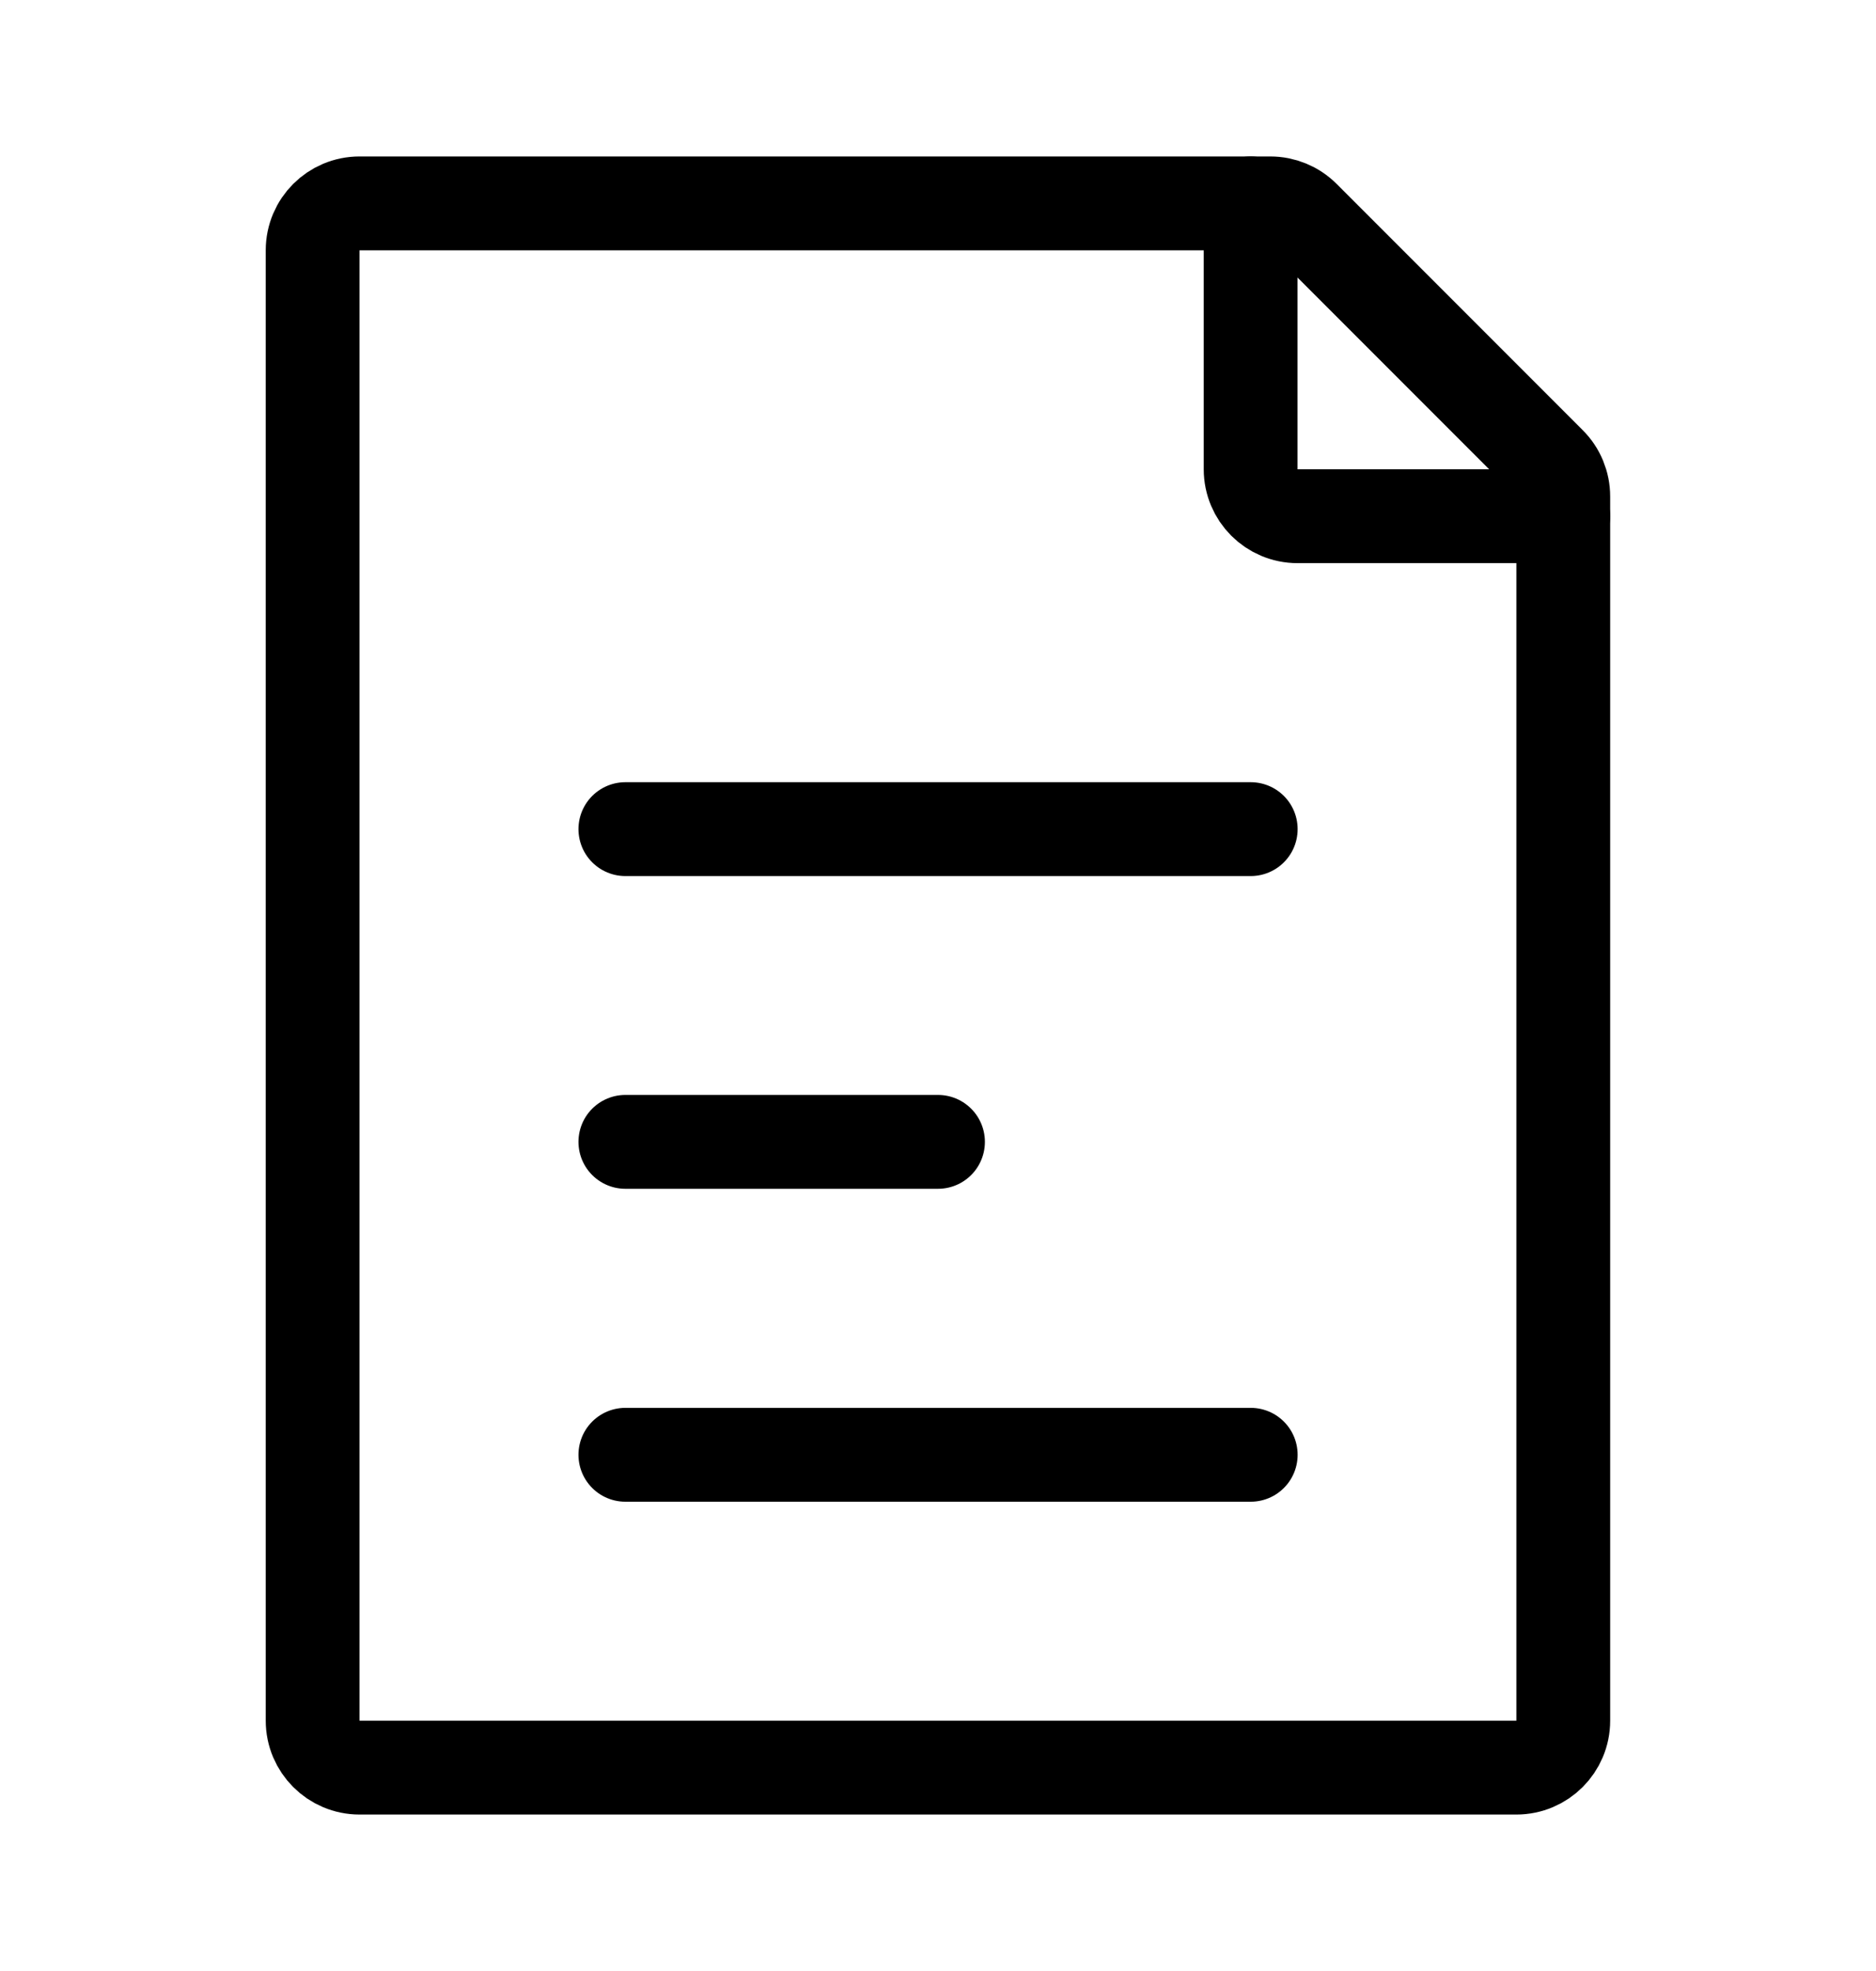 <svg xmlns="http://www.w3.org/2000/svg" fill="none" viewBox="0 0 20 21" height="21" width="20">
<g id="Frame">
<path stroke-linejoin="round" stroke-linecap="round" stroke="black" d="M3.333 18.333V2.667C3.333 2.39 3.557 2.167 3.833 2.167H13.543C13.675 2.167 13.802 2.219 13.896 2.313L16.52 4.937C16.614 5.03 16.666 5.158 16.666 5.29V18.333C16.666 18.609 16.442 18.833 16.166 18.833H3.833C3.557 18.833 3.333 18.609 3.333 18.333Z" id="Vector"></path>
<path stroke-linejoin="round" stroke-linecap="round" stroke="black" d="M6.667 8.834H13.334" id="Vector_2"></path>
<path stroke-linejoin="round" stroke-linecap="round" stroke="black" d="M6.667 15.5H13.334" id="Vector_3"></path>
<path stroke-linejoin="round" stroke-linecap="round" stroke="black" d="M6.667 12.166H10" id="Vector_4"></path>
<path stroke-linejoin="round" stroke-linecap="round" stroke="black" d="M13.333 2.167V5C13.333 5.276 13.557 5.5 13.833 5.5H16.666" id="Vector_5"></path>
</g>
</svg>
